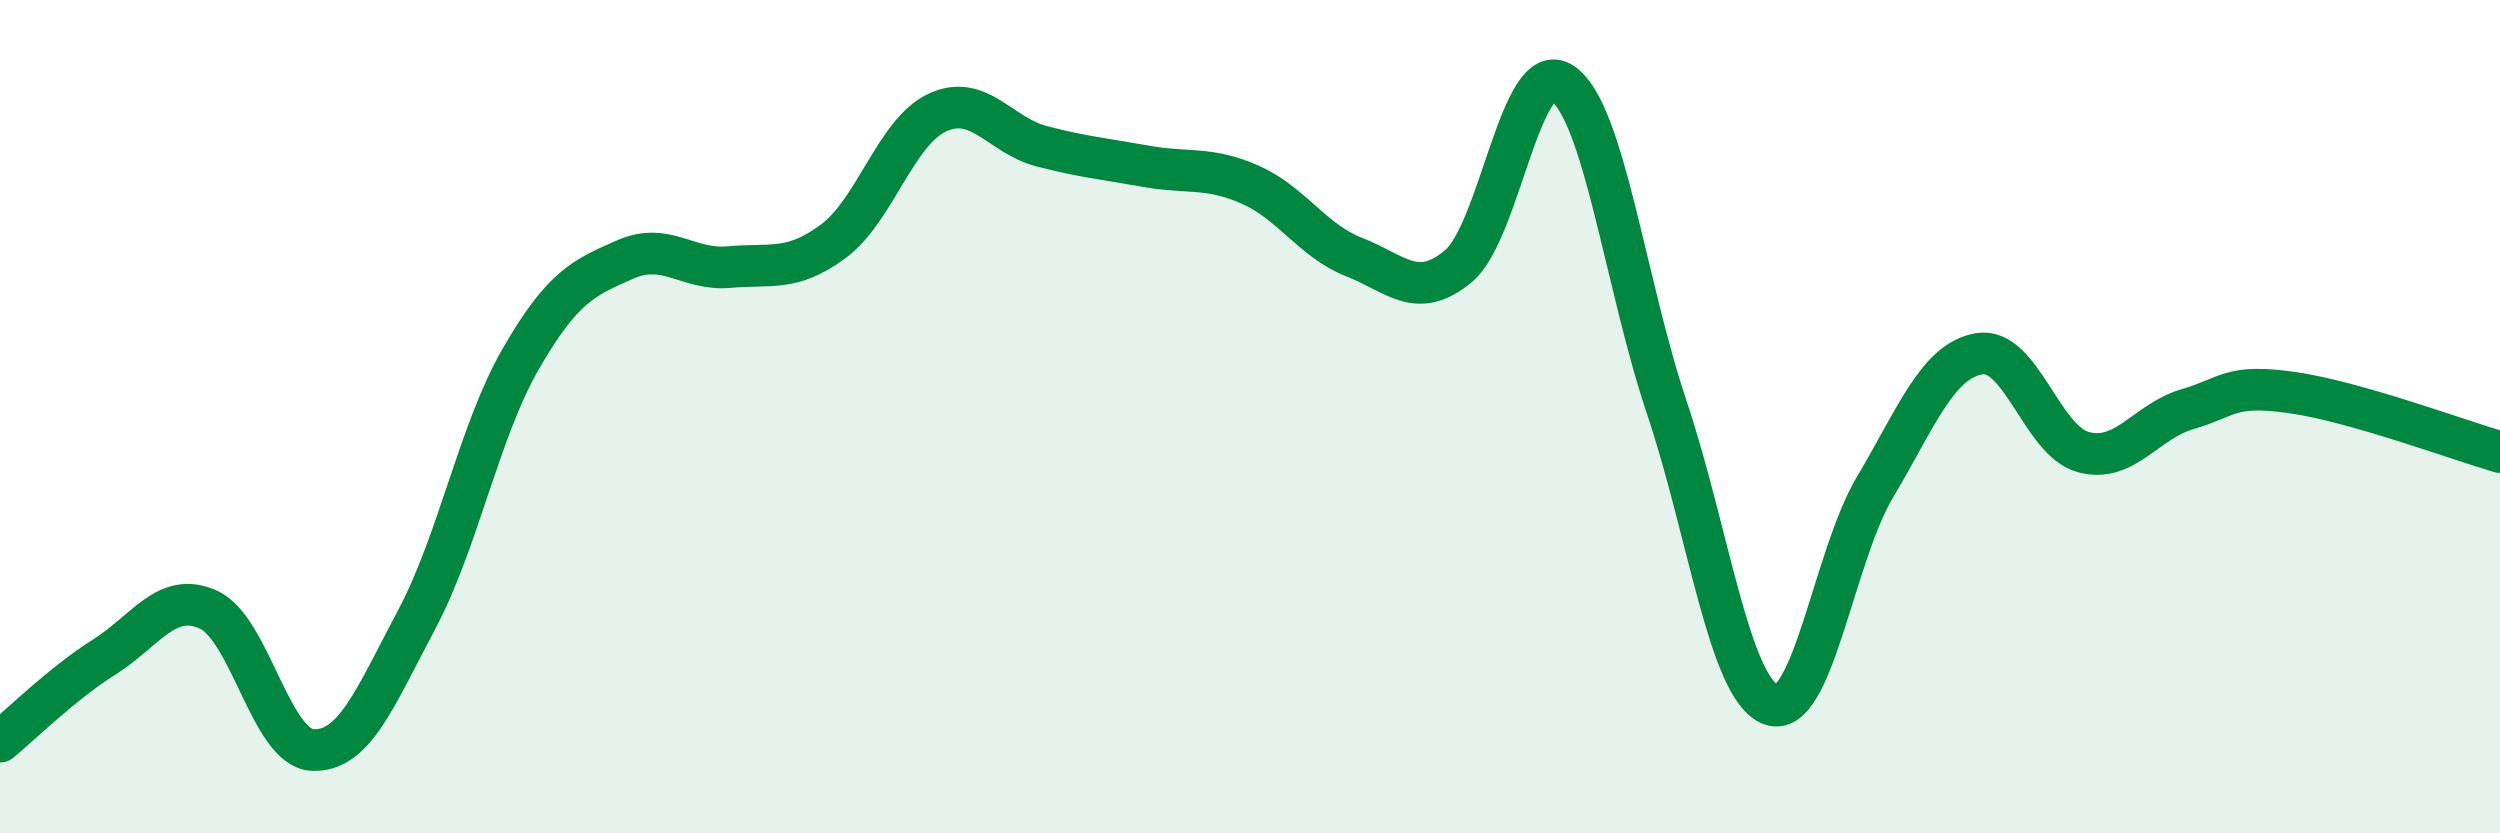 
    <svg width="60" height="20" viewBox="0 0 60 20" xmlns="http://www.w3.org/2000/svg">
      <path
        d="M 0,17.8 C 0.5,17.39 1.5,16.4 2.5,15.77 C 3.5,15.14 4,14.18 5,14.63 C 6,15.08 6.5,17.95 7.5,18 C 8.5,18.05 9,16.75 10,14.87 C 11,12.99 11.5,10.34 12.5,8.61 C 13.5,6.88 14,6.67 15,6.23 C 16,5.79 16.5,6.5 17.5,6.41 C 18.5,6.32 19,6.53 20,5.79 C 21,5.05 21.5,3.16 22.5,2.7 C 23.5,2.24 24,3.25 25,3.51 C 26,3.77 26.5,3.81 27.5,3.99 C 28.5,4.17 29,3.99 30,4.43 C 31,4.87 31.5,5.78 32.5,6.17 C 33.5,6.56 34,7.22 35,6.39 C 36,5.56 36.5,1.32 37.5,2 C 38.5,2.68 39,6.79 40,9.77 C 41,12.75 41.5,16.53 42.5,16.91 C 43.5,17.29 44,13.37 45,11.69 C 46,10.01 46.5,8.66 47.5,8.49 C 48.5,8.32 49,10.58 50,10.85 C 51,11.12 51.5,10.11 52.5,9.82 C 53.5,9.53 53.5,9.21 55,9.42 C 56.5,9.63 59,10.56 60,10.85L60 20L0 20Z"
        fill="#008740"
        opacity="0.1"
        stroke-linecap="round"
        stroke-linejoin="round"
      />
      <path
        d="M 0,17.8 C 0.5,17.39 1.5,16.4 2.5,15.77 C 3.5,15.14 4,14.18 5,14.63 C 6,15.08 6.5,17.95 7.5,18 C 8.5,18.05 9,16.75 10,14.87 C 11,12.99 11.5,10.34 12.5,8.61 C 13.5,6.88 14,6.67 15,6.23 C 16,5.79 16.5,6.5 17.5,6.41 C 18.5,6.32 19,6.53 20,5.79 C 21,5.05 21.5,3.16 22.5,2.7 C 23.5,2.24 24,3.25 25,3.51 C 26,3.77 26.5,3.81 27.5,3.99 C 28.5,4.17 29,3.99 30,4.43 C 31,4.87 31.5,5.78 32.5,6.17 C 33.5,6.56 34,7.22 35,6.39 C 36,5.56 36.5,1.32 37.5,2 C 38.5,2.68 39,6.79 40,9.77 C 41,12.75 41.5,16.53 42.5,16.91 C 43.5,17.29 44,13.37 45,11.69 C 46,10.01 46.5,8.66 47.5,8.49 C 48.5,8.32 49,10.58 50,10.85 C 51,11.12 51.5,10.11 52.5,9.82 C 53.5,9.53 53.5,9.21 55,9.42 C 56.5,9.63 59,10.56 60,10.85"
        stroke="#008740"
        stroke-width="1"
        fill="none"
        stroke-linecap="round"
        stroke-linejoin="round"
      />
    </svg>
  